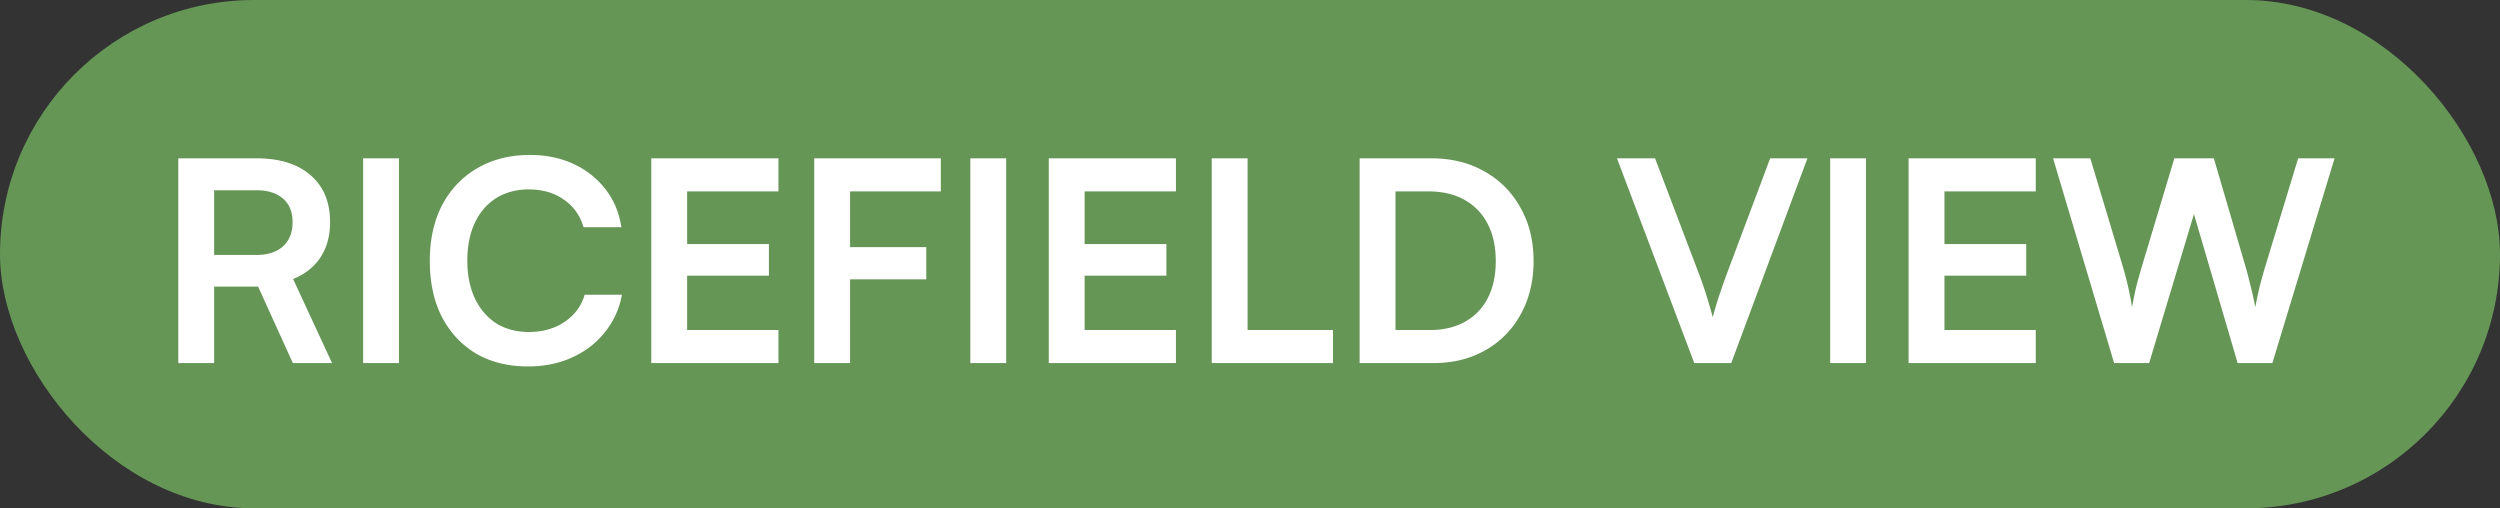 <?xml version="1.0" encoding="UTF-8"?> <svg xmlns="http://www.w3.org/2000/svg" width="241" height="49" fill="none"><rect width="100%" height="100%" fill="#333333" stroke="none"/><rect width="241" height="49" rx="24.5" fill="#659656"></rect><path d="M20.643 35h-3.456V15.263h7.533c2.232 0 3.969.54 5.211 1.62 1.26 1.08 1.89 2.592 1.89 4.536 0 1.314-.306 2.439-.918 3.375-.594.918-1.476 1.62-2.646 2.106L32.01 35h-3.78l-3.348-7.371h-4.239V35zm0-16.659v6.237h4.077c1.098 0 1.953-.279 2.565-.837.612-.558.918-1.332.918-2.322s-.306-1.746-.918-2.268c-.612-.54-1.467-.81-2.565-.81h-4.077zm17.818-3.078V35h-3.456V15.263h3.456zm12.448 20.061c-1.926 0-3.6-.414-5.022-1.242-1.404-.846-2.502-2.025-3.294-3.537-.774-1.53-1.161-3.33-1.161-5.4 0-2.052.396-3.843 1.188-5.373.81-1.53 1.944-2.718 3.402-3.564 1.458-.846 3.14-1.269 5.049-1.269 1.566 0 2.97.288 4.212.864a8.191 8.191 0 0 1 3.078 2.43c.81 1.026 1.323 2.25 1.539 3.672h-3.645c-.342-1.152-.981-2.043-1.917-2.673-.918-.648-2.043-.972-3.375-.972-1.188 0-2.232.279-3.132.837-.882.558-1.566 1.35-2.052 2.376-.486 1.026-.73 2.25-.73 3.672 0 1.368.244 2.574.73 3.618.486 1.026 1.17 1.827 2.052 2.403.9.558 1.944.837 3.132.837 1.35 0 2.502-.324 3.456-.972.972-.648 1.62-1.521 1.944-2.619h3.59a7.931 7.931 0 0 1-1.646 3.618c-.828 1.044-1.881 1.854-3.16 2.43-1.26.576-2.672.864-4.238.864zM75.04 35H62.783V15.263h12.258v3.186H65.024l1.215-1.107v6.183h7.884v3.051H66.24v6.345l-1.215-1.107h10.017V35zm6.907-19.737V35h-3.456V15.263h3.456zm8.748 3.186H78.762v-3.186h11.934v3.186zm-1.404 8.478H78.708v-3.105h10.584v3.105zm7.705-11.664V35h-3.456V15.263h3.456zM113.36 35h-12.258V15.263h12.258v3.186h-10.017l1.215-1.107v6.183h7.884v3.051h-7.884v6.345l-1.215-1.107h10.017V35zm6.907-19.737V35h-3.456V15.263h3.456zM117.405 35v-3.186h11.097V35h-11.097zm20.765 0h-7.101V15.263h6.912c1.944 0 3.654.423 5.13 1.269a8.812 8.812 0 0 1 3.456 3.483c.846 1.476 1.269 3.195 1.269 5.157 0 1.926-.414 3.636-1.242 5.13a8.726 8.726 0 0 1-3.402 3.456c-1.44.828-3.114 1.242-5.022 1.242zm-3.645-18.144v16.578l-1.647-1.62h4.968c1.314 0 2.448-.27 3.402-.81a5.385 5.385 0 0 0 2.187-2.295c.504-.99.756-2.169.756-3.537 0-1.404-.261-2.601-.783-3.591a5.472 5.472 0 0 0-2.241-2.322c-.972-.54-2.142-.81-3.51-.81h-4.779l1.647-1.593zM163.328 35l-7.452-19.737h3.672l4.32 11.367c.216.576.423 1.179.621 1.809.198.63.405 1.341.621 2.133.234-.864.459-1.611.675-2.241.216-.63.414-1.197.594-1.701l4.266-11.367h3.591L166.892 35h-3.564zm16.556-19.737V35h-3.456V15.263h3.456zM196.247 35h-12.258V15.263h12.258v3.186H186.23l1.215-1.107v6.183h7.884v3.051h-7.884v6.345l-1.215-1.107h10.017V35zm7.555 0-5.886-19.737h3.591l3.132 10.422a31.419 31.419 0 0 1 .891 3.915c.162-.882.315-1.611.459-2.187.162-.594.324-1.17.486-1.728l3.132-10.422h3.807l3.051 10.422c.162.558.315 1.143.459 1.755.162.612.324 1.332.486 2.16.18-.918.342-1.665.486-2.241.162-.594.315-1.134.459-1.62l3.186-10.476h3.51L219.057 35h-3.348l-4.212-14.364L207.177 35h-3.375z" fill="#fff"></path></svg> 